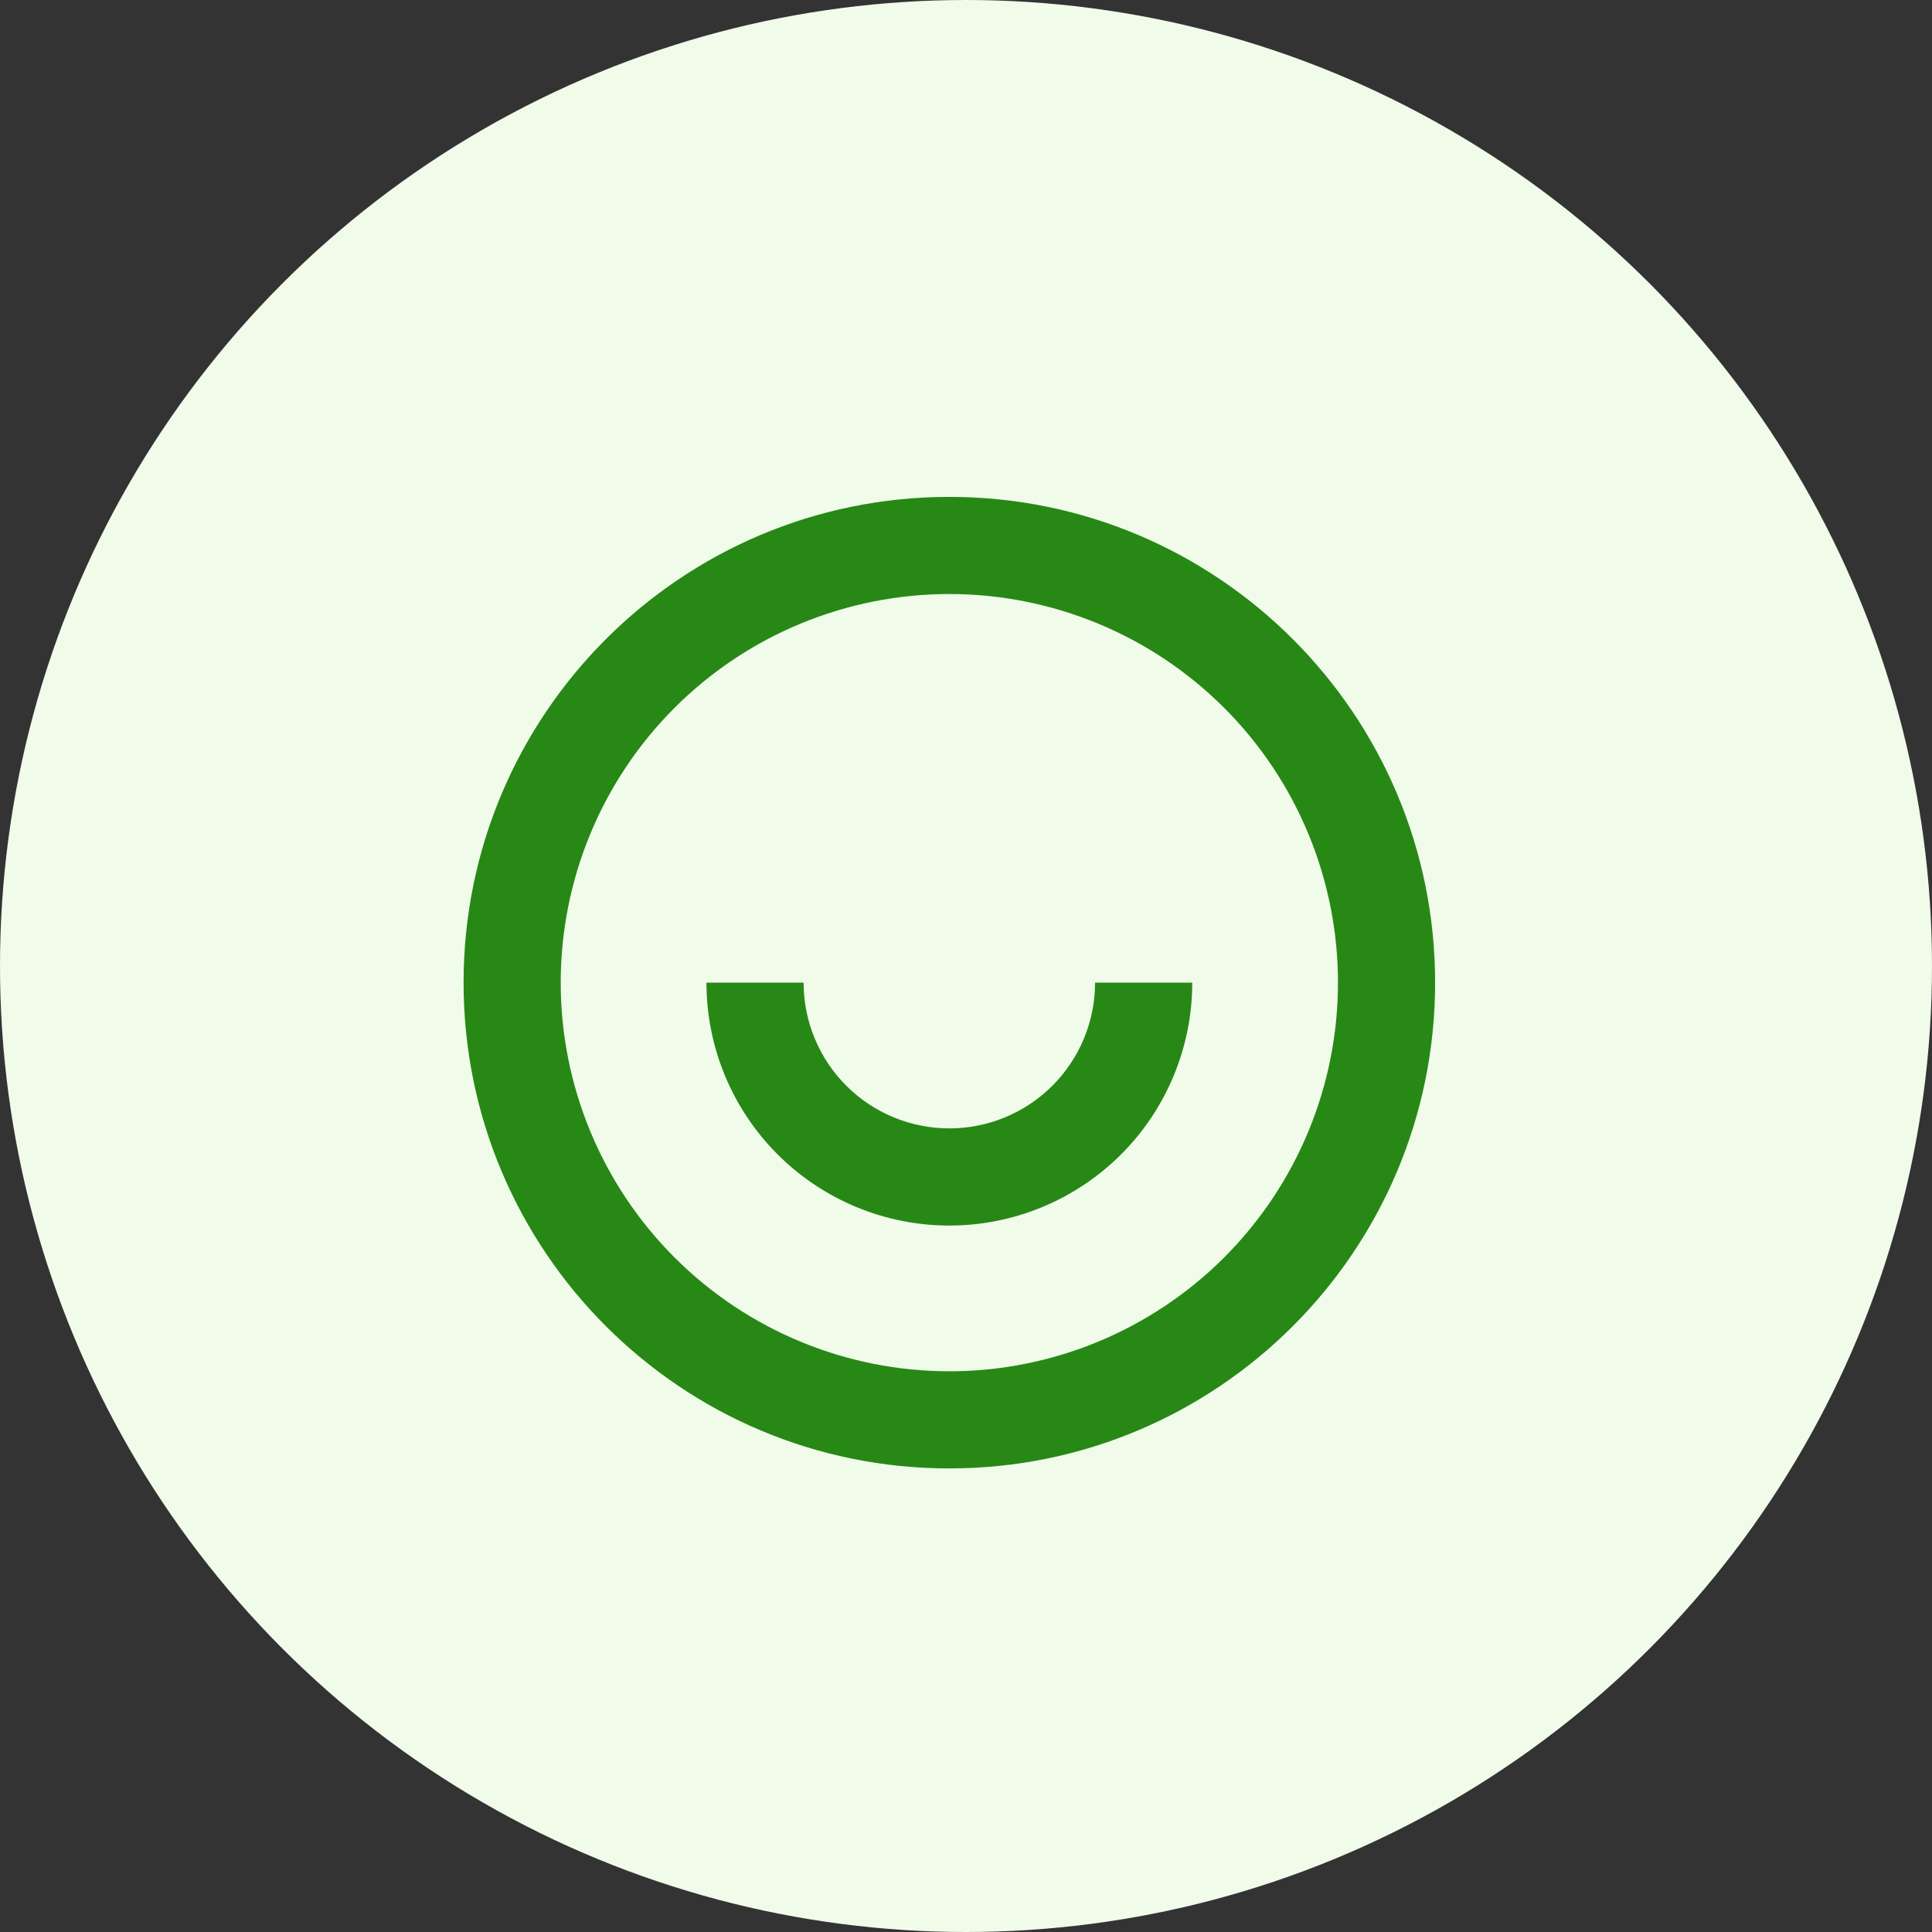 <svg viewBox="0 0 58 58" xmlns="http://www.w3.org/2000/svg">
  <rect x="0" y="0" width="58" height="58" fill="#333333" stroke="none"/>
  <circle cx="29" cy="29" r="29" fill="#F0FBEA"/>
  <path d="M28.5 44.083C20.446 44.083 13.917 37.554 13.917 29.5C13.917 21.446 20.446 14.917 28.5 14.917C36.554 14.917 43.083 21.446 43.083 29.5C43.083 37.554 36.554 44.083 28.5 44.083ZM28.5 41.167C31.594 41.167 34.562 39.938 36.75 37.75C38.938 35.562 40.167 32.594 40.167 29.5C40.167 26.406 38.938 23.438 36.75 21.25C34.562 19.062 31.594 17.833 28.5 17.833C25.406 17.833 22.438 19.062 20.25 21.25C18.062 23.438 16.833 26.406 16.833 29.5C16.833 32.594 18.062 35.562 20.25 37.75C22.438 39.938 25.406 41.167 28.5 41.167ZM21.208 29.5H24.125C24.125 30.66 24.586 31.773 25.406 32.594C26.227 33.414 27.34 33.875 28.5 33.875C29.66 33.875 30.773 33.414 31.594 32.594C32.414 31.773 32.875 30.66 32.875 29.5H35.792C35.792 31.434 35.023 33.289 33.656 34.656C32.288 36.023 30.434 36.792 28.5 36.792C26.566 36.792 24.712 36.023 23.344 34.656C21.977 33.289 21.208 31.434 21.208 29.5Z" fill="#288816"/>
</svg>

